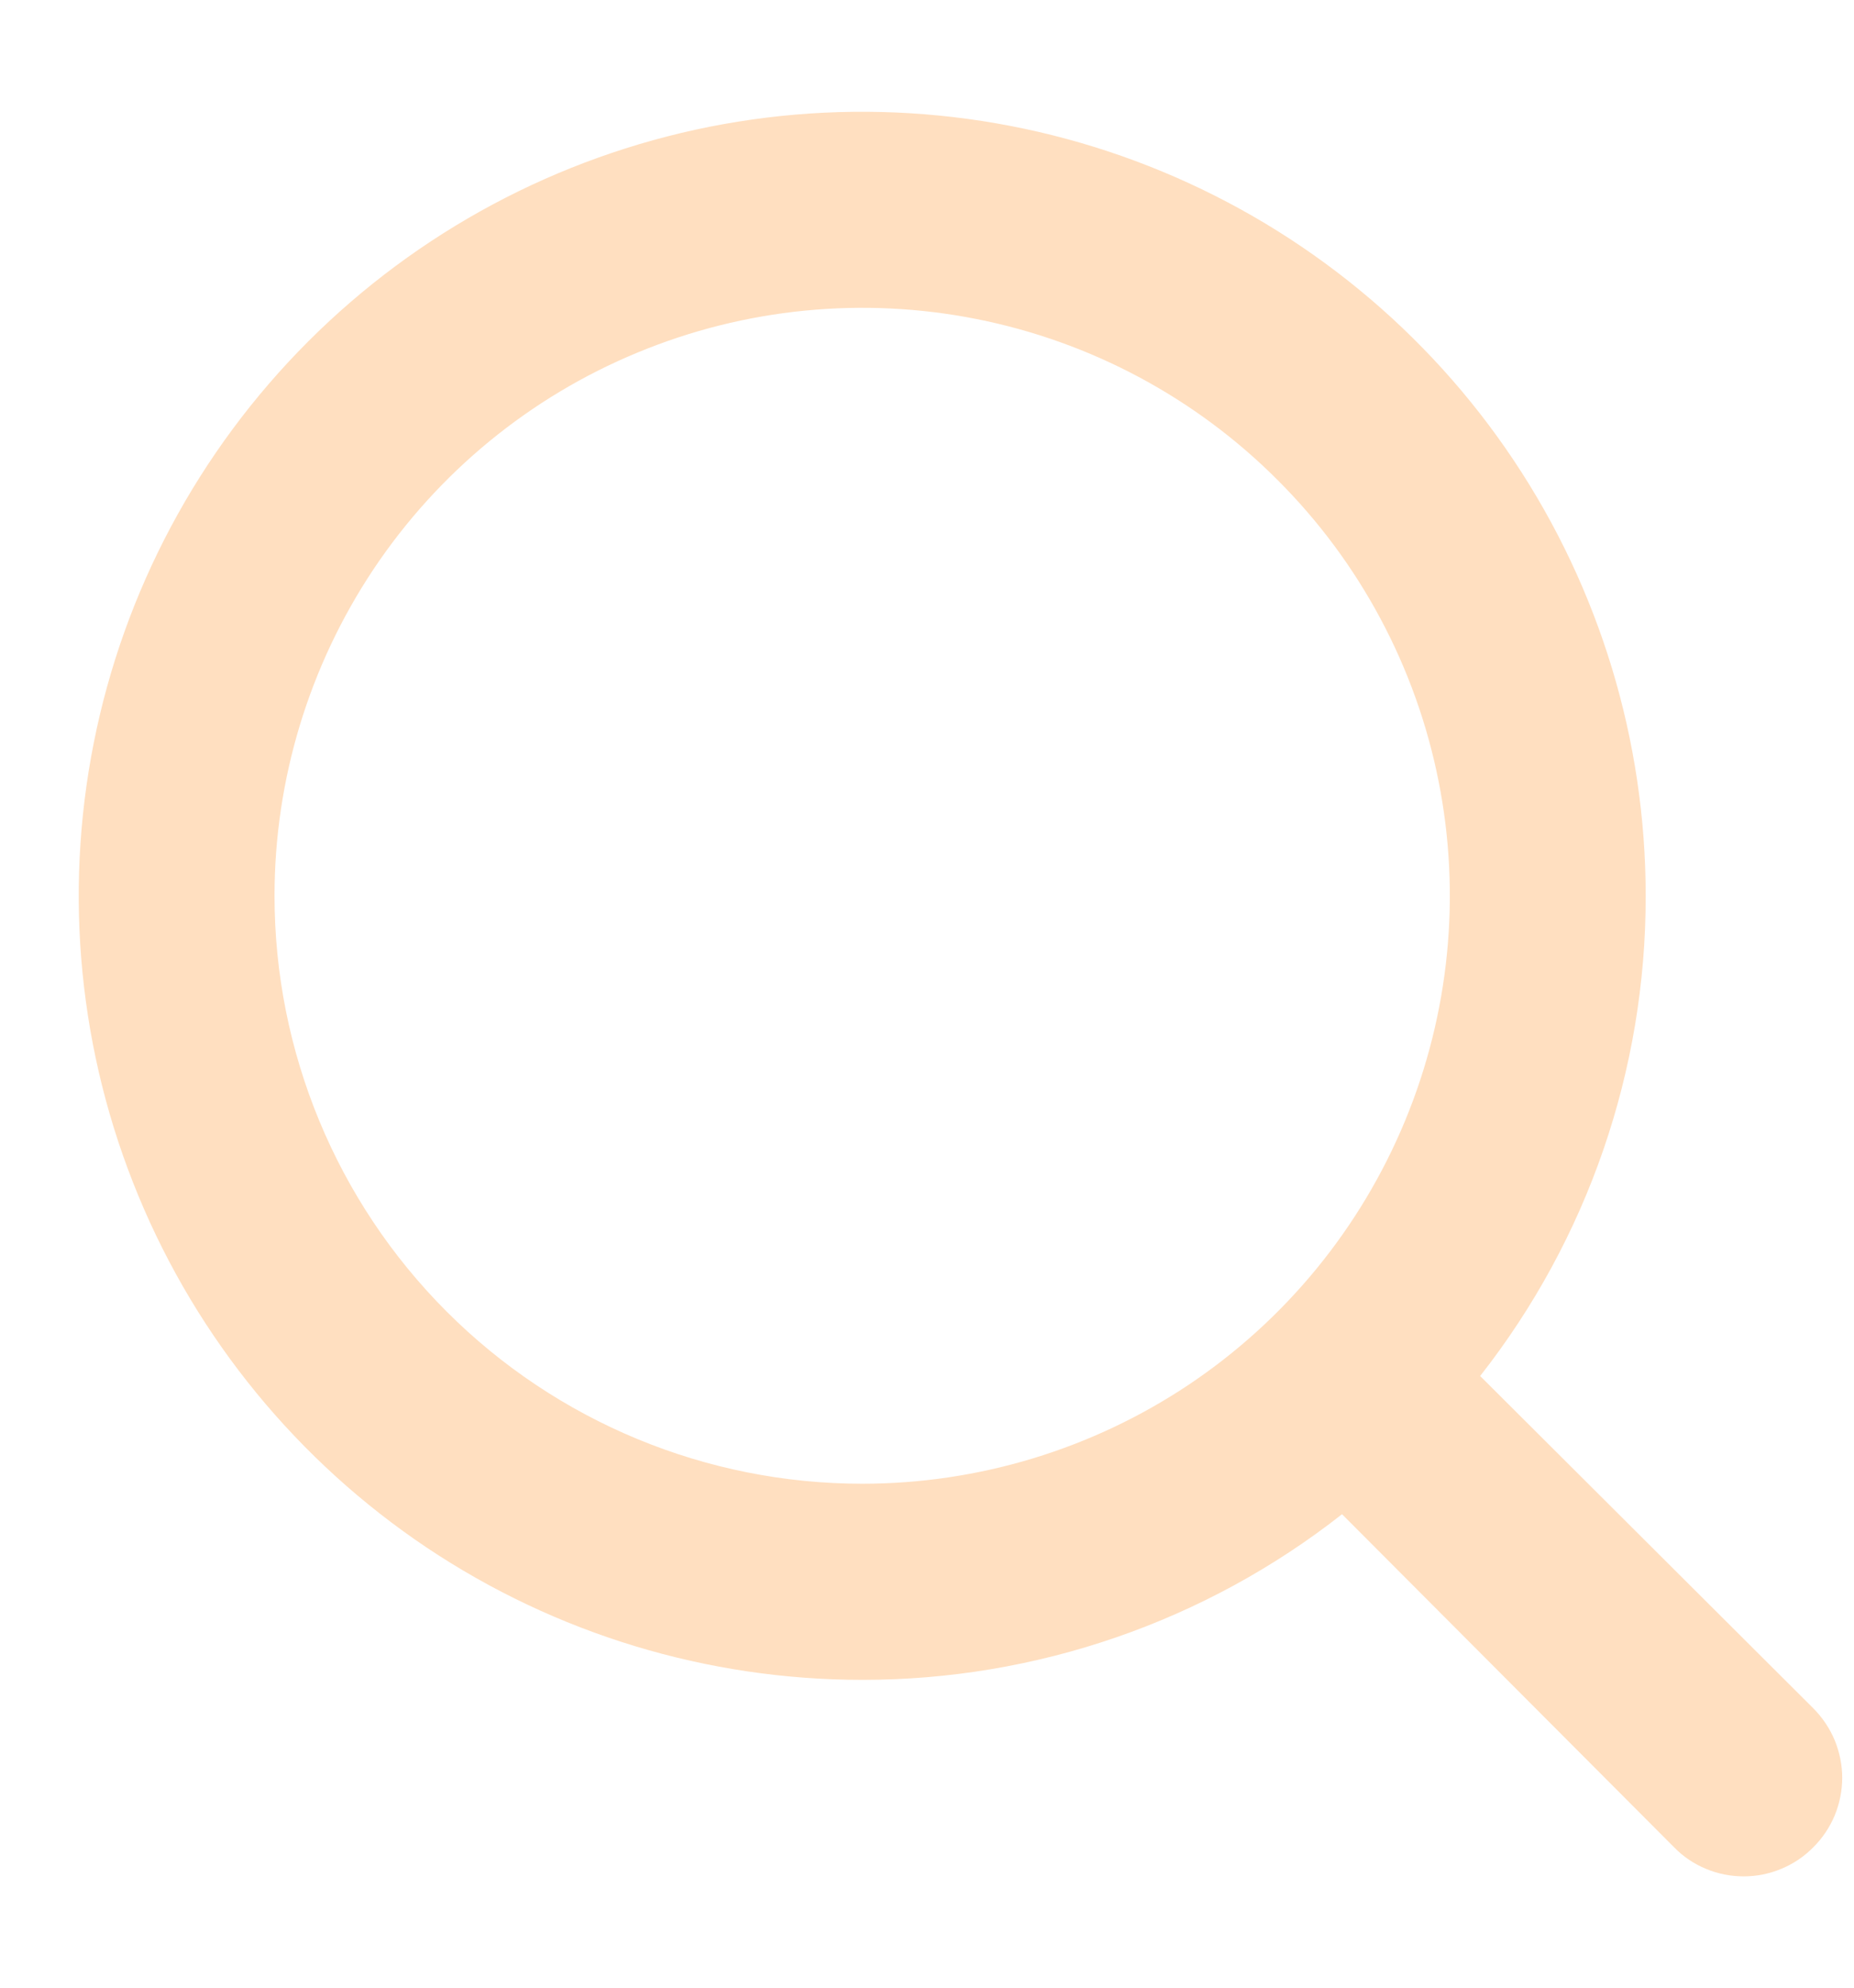 <svg width="14" height="15" viewBox="0 0 14 15" fill="none" xmlns="http://www.w3.org/2000/svg">
<path d="M13.692 12.891L11.177 10.384C11.989 9.35 12.429 8.074 12.427 6.76C12.427 5.59 12.08 4.446 11.43 3.473C10.78 2.5 9.856 1.742 8.775 1.294C7.694 0.846 6.504 0.729 5.356 0.957C4.209 1.186 3.155 1.749 2.327 2.577C1.5 3.404 0.936 4.458 0.708 5.606C0.48 6.754 0.597 7.943 1.045 9.024C1.492 10.105 2.251 11.029 3.224 11.68C4.197 12.33 5.341 12.677 6.511 12.677C7.825 12.678 9.101 12.238 10.134 11.427L12.642 13.941C12.71 14.011 12.792 14.066 12.882 14.103C12.972 14.141 13.069 14.16 13.167 14.16C13.264 14.16 13.361 14.141 13.451 14.103C13.541 14.066 13.623 14.011 13.692 13.941C13.761 13.873 13.816 13.791 13.854 13.701C13.891 13.611 13.911 13.514 13.911 13.416C13.911 13.319 13.891 13.222 13.854 13.132C13.816 13.042 13.761 12.96 13.692 12.891ZM2.073 6.76C2.073 5.883 2.334 5.025 2.821 4.295C3.309 3.565 4.002 2.996 4.813 2.661C5.623 2.325 6.516 2.237 7.376 2.408C8.237 2.579 9.028 3.002 9.648 3.623C10.269 4.243 10.692 5.034 10.863 5.895C11.034 6.755 10.946 7.647 10.61 8.458C10.274 9.269 9.706 9.962 8.976 10.45C8.246 10.937 7.388 11.197 6.511 11.197C5.334 11.197 4.205 10.73 3.373 9.898C2.541 9.066 2.073 7.937 2.073 6.76Z" fill="#FFDFC0"/>
</svg>

